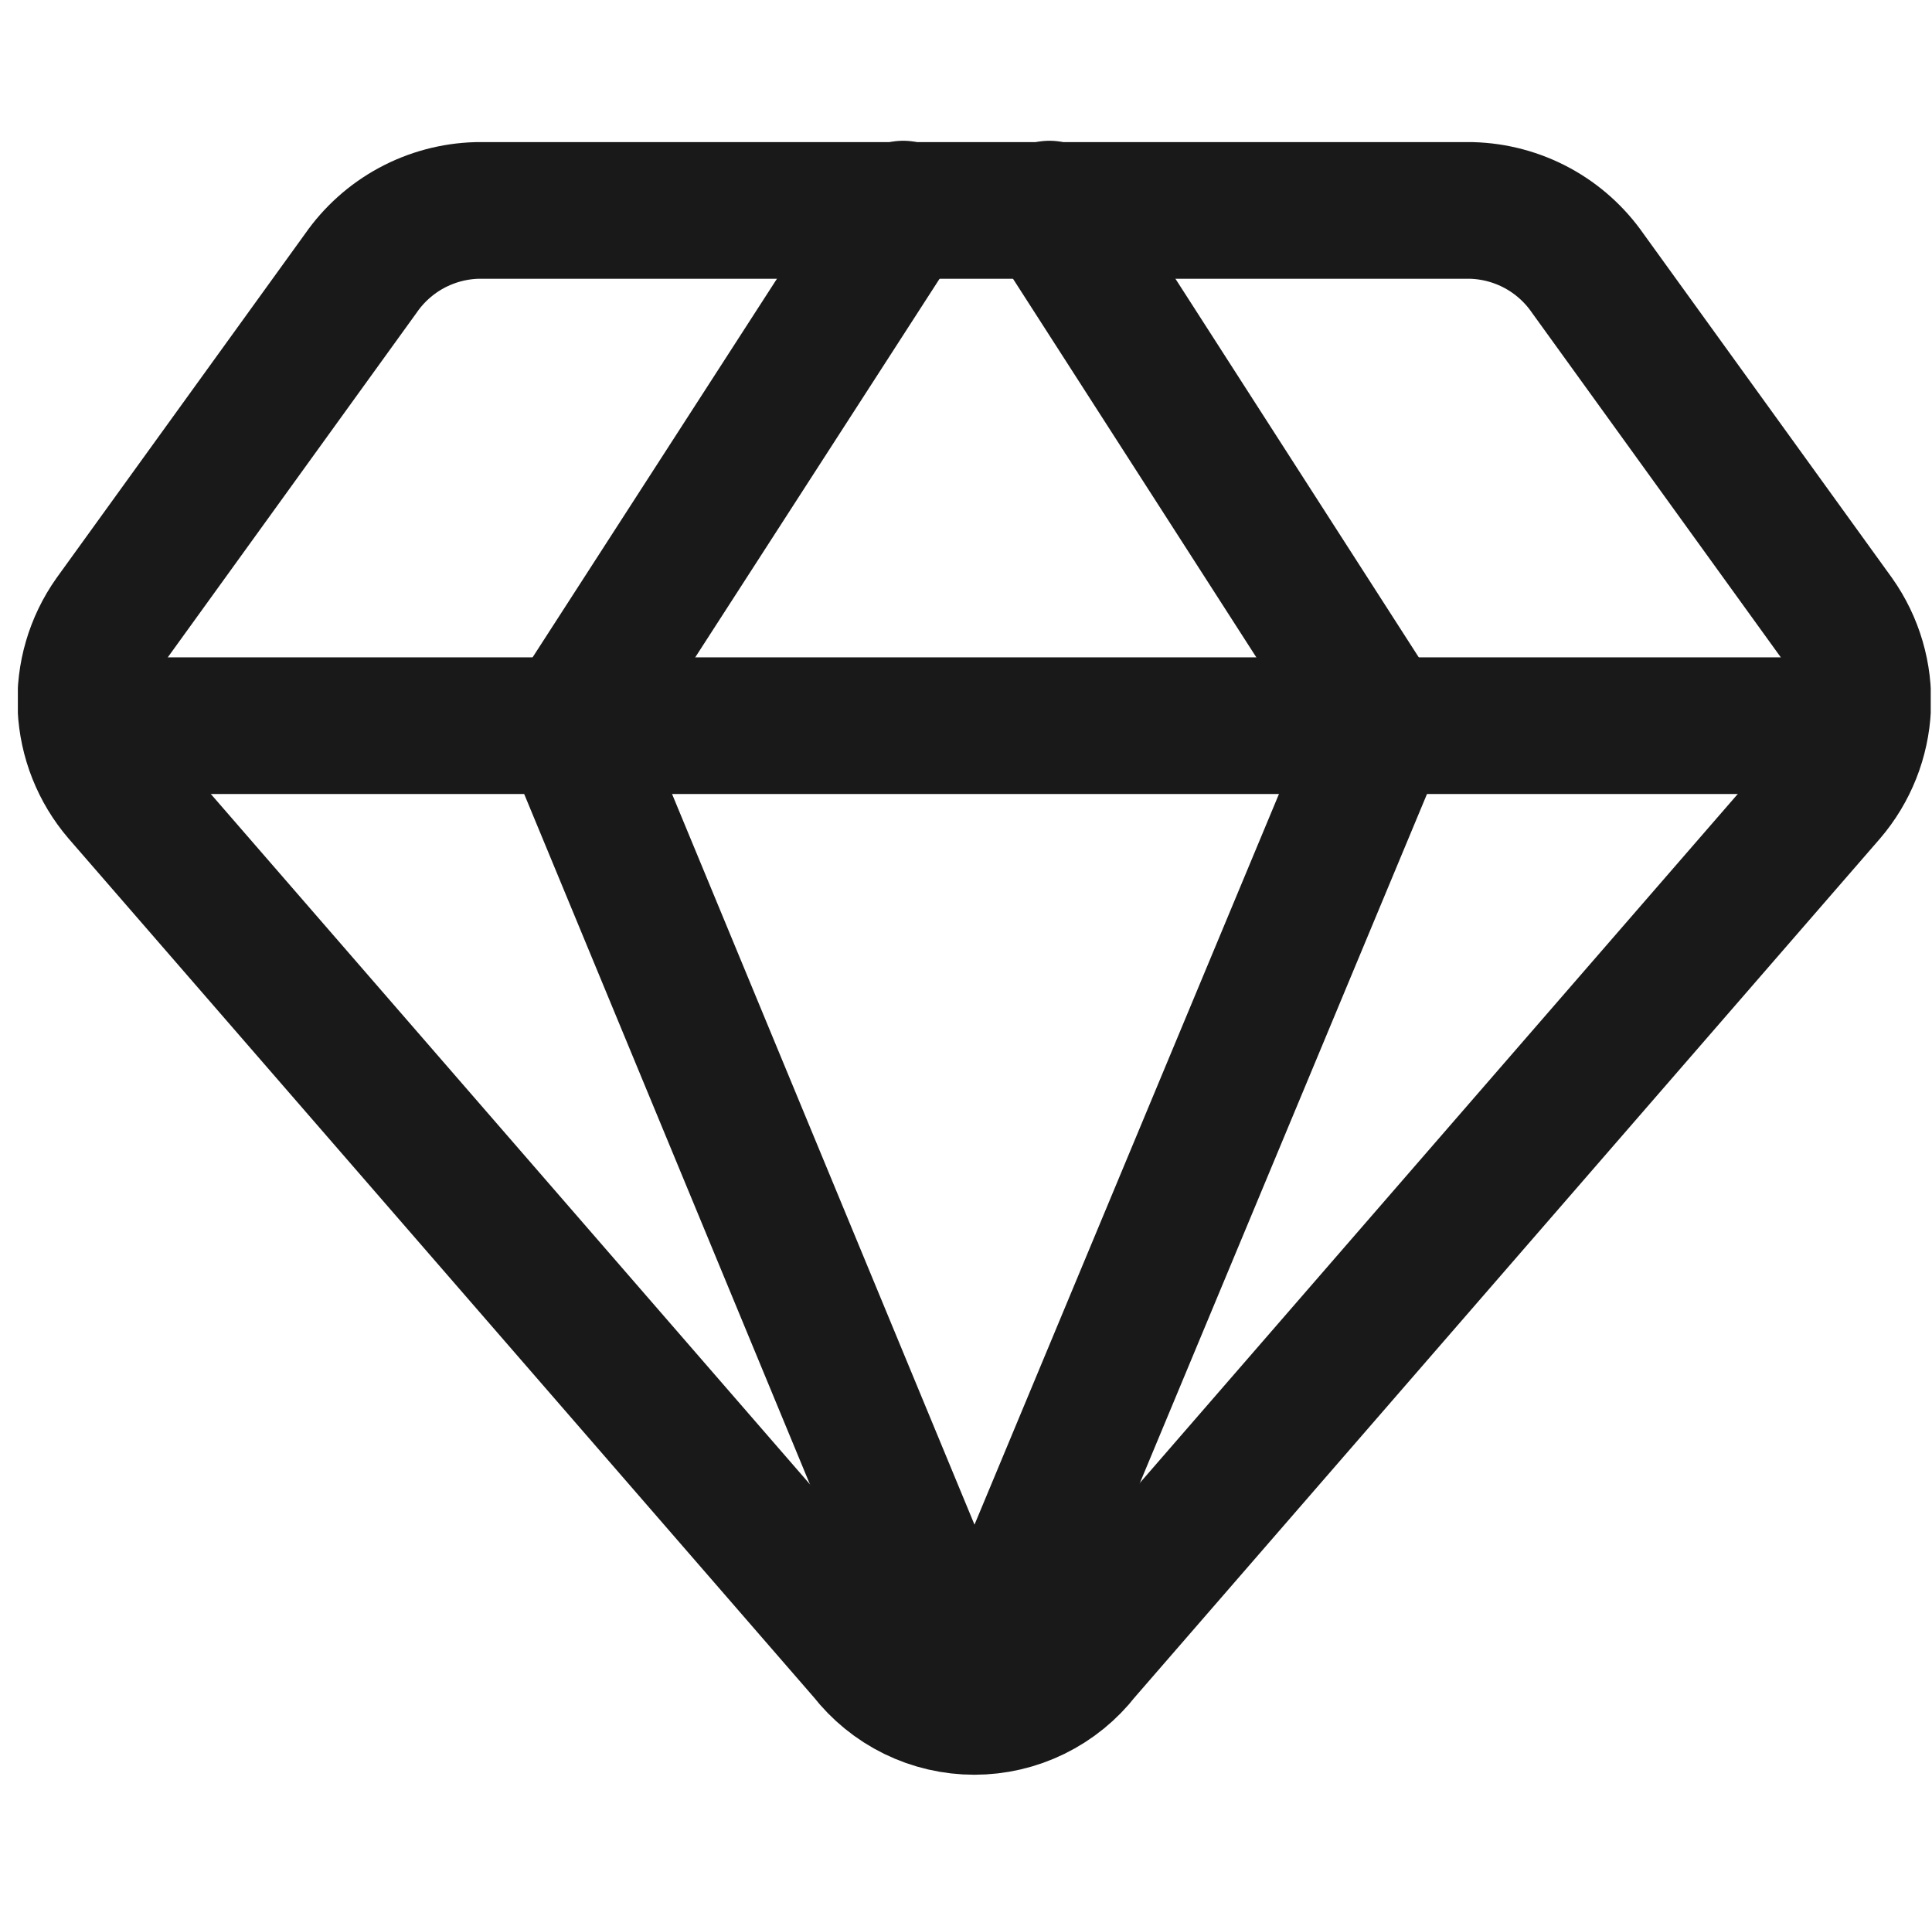 <svg width="101" height="100" viewBox="0 0 101 100" fill="none" xmlns="http://www.w3.org/2000/svg">
<g clip-path="url(#clip0_460_4879)">
<path d="M76.934 11H24.934C23.735 11.033 22.561 11.348 21.506 11.918C20.451 12.489 19.546 13.3 18.862 14.286L5.862 32.286C4.897 33.65 4.415 35.297 4.492 36.967C4.57 38.636 5.203 40.231 6.291 41.5L45.291 86.429C45.959 87.289 46.814 87.985 47.792 88.464C48.77 88.943 49.845 89.192 50.934 89.192C52.023 89.192 53.097 88.943 54.075 88.464C55.053 87.985 55.909 87.289 56.577 86.429L95.576 41.5C96.664 40.231 97.297 38.636 97.375 36.967C97.453 35.297 96.97 33.65 96.005 32.286L83.005 14.286C82.322 13.3 81.416 12.489 80.362 11.918C79.307 11.348 78.132 11.033 76.934 11V11Z" stroke="#191919" stroke-width="7.143" stroke-linecap="round" stroke-linejoin="round"/>
<path d="M47.218 10.929L29.789 37.929L50.932 89" stroke="#191919" stroke-width="7.143" stroke-linecap="round" stroke-linejoin="round"/>
<path d="M54.862 10.929L72.219 37.929L50.934 89" stroke="#191919" stroke-width="7.143" stroke-linecap="round" stroke-linejoin="round"/>
<path d="M4.648 37.929H97.22" stroke="#191919" stroke-width="7.143" stroke-linecap="round" stroke-linejoin="round"/>
</g>
<defs>
<clipPath id="clip0_460_4879">
<rect width="100" height="100" fill="white" transform="translate(0.934)"/>
</clipPath>
</defs>
</svg>
